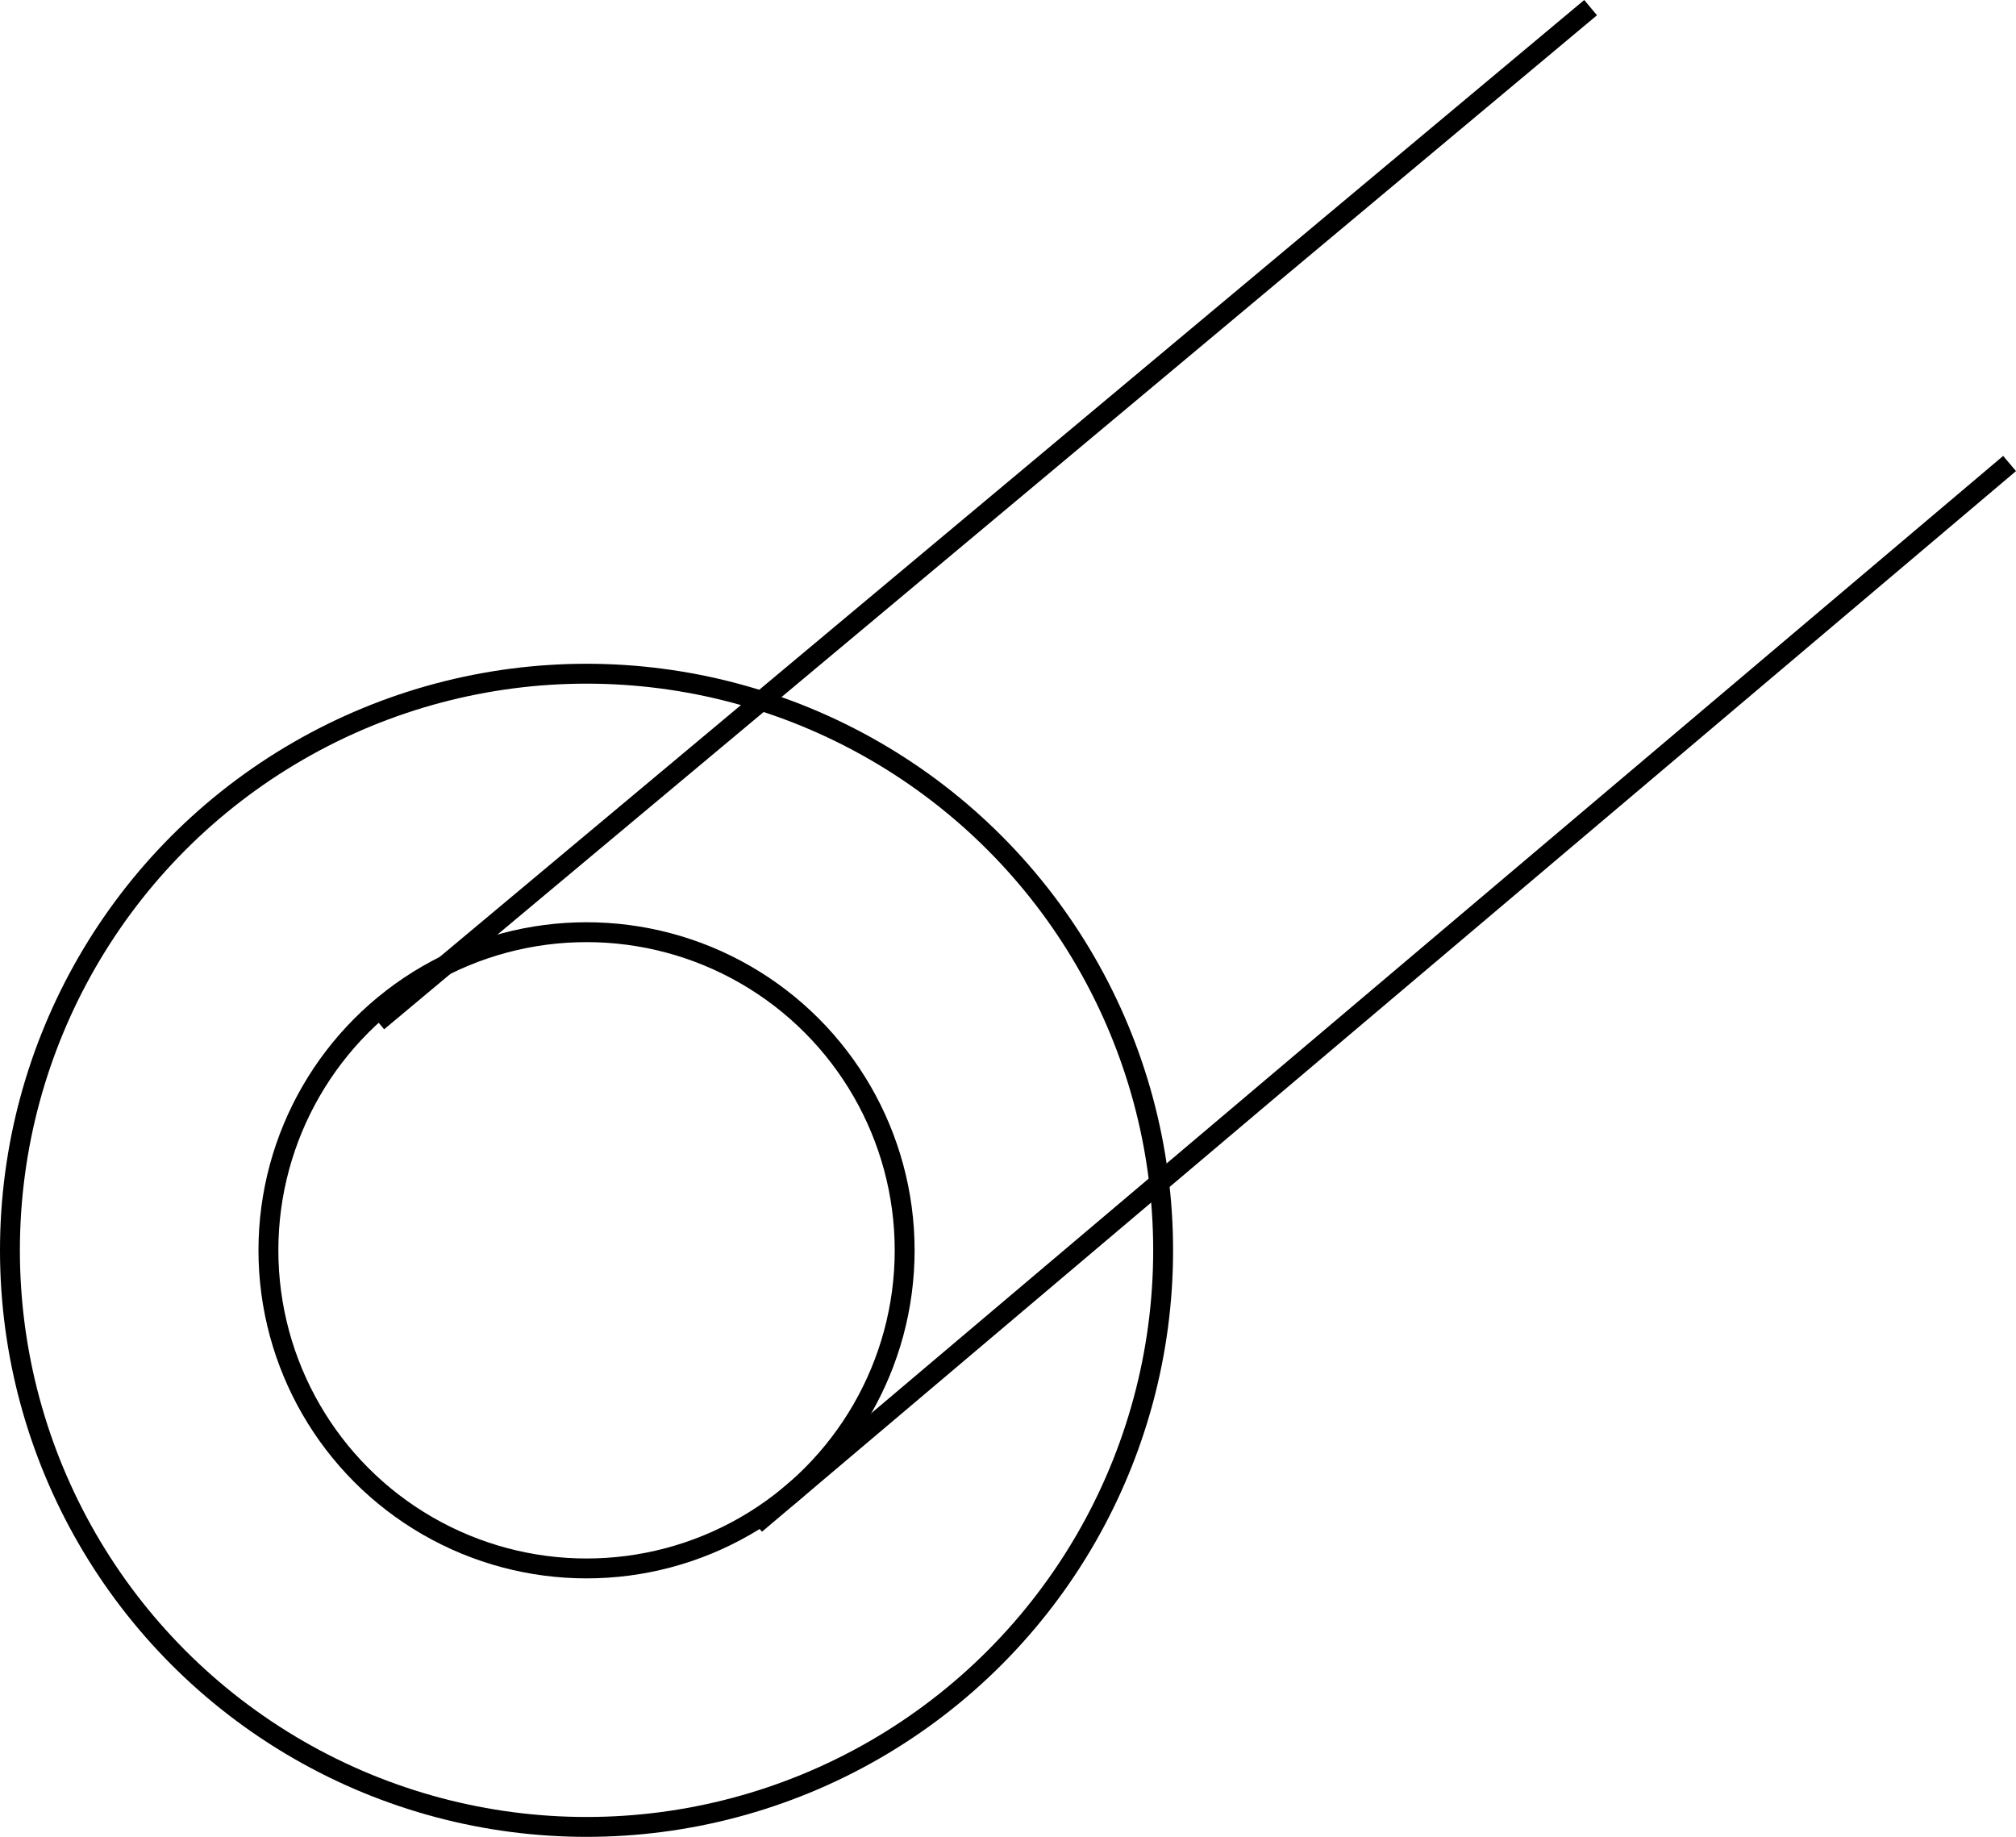 <svg xmlns="http://www.w3.org/2000/svg" width="101.395" height="92.384" viewBox="0 0 101.395 92.384">
  <g id="WWD3" transform="translate(-197 -1239.616)">
    <g id="Oval" transform="translate(197 1273)" fill="none" stroke="#000" stroke-miterlimit="10" stroke-width="1">
      <circle cx="29.5" cy="29.5" r="29.5" stroke="none"/>
      <circle cx="29.5" cy="29.5" r="29" fill="none"/>
    </g>
    <g id="Oval-2" data-name="Oval" transform="translate(210 1286)" fill="none" stroke="#000" stroke-miterlimit="10" stroke-width="1">
      <circle cx="16.5" cy="16.5" r="16.5" stroke="none"/>
      <circle cx="16.5" cy="16.5" r="16" fill="none"/>
    </g>
    <path id="Path_7" data-name="Path 7" d="M0,51,61,0" transform="translate(216 1240)" fill="none" stroke="#000" stroke-miterlimit="10" stroke-width="1"/>
    <path id="Path_8" data-name="Path 8" d="M0,54.272,63.072.928" transform="translate(235 1262)" fill="none" stroke="#000" stroke-miterlimit="10" stroke-width="1"/>
  </g>
</svg>
